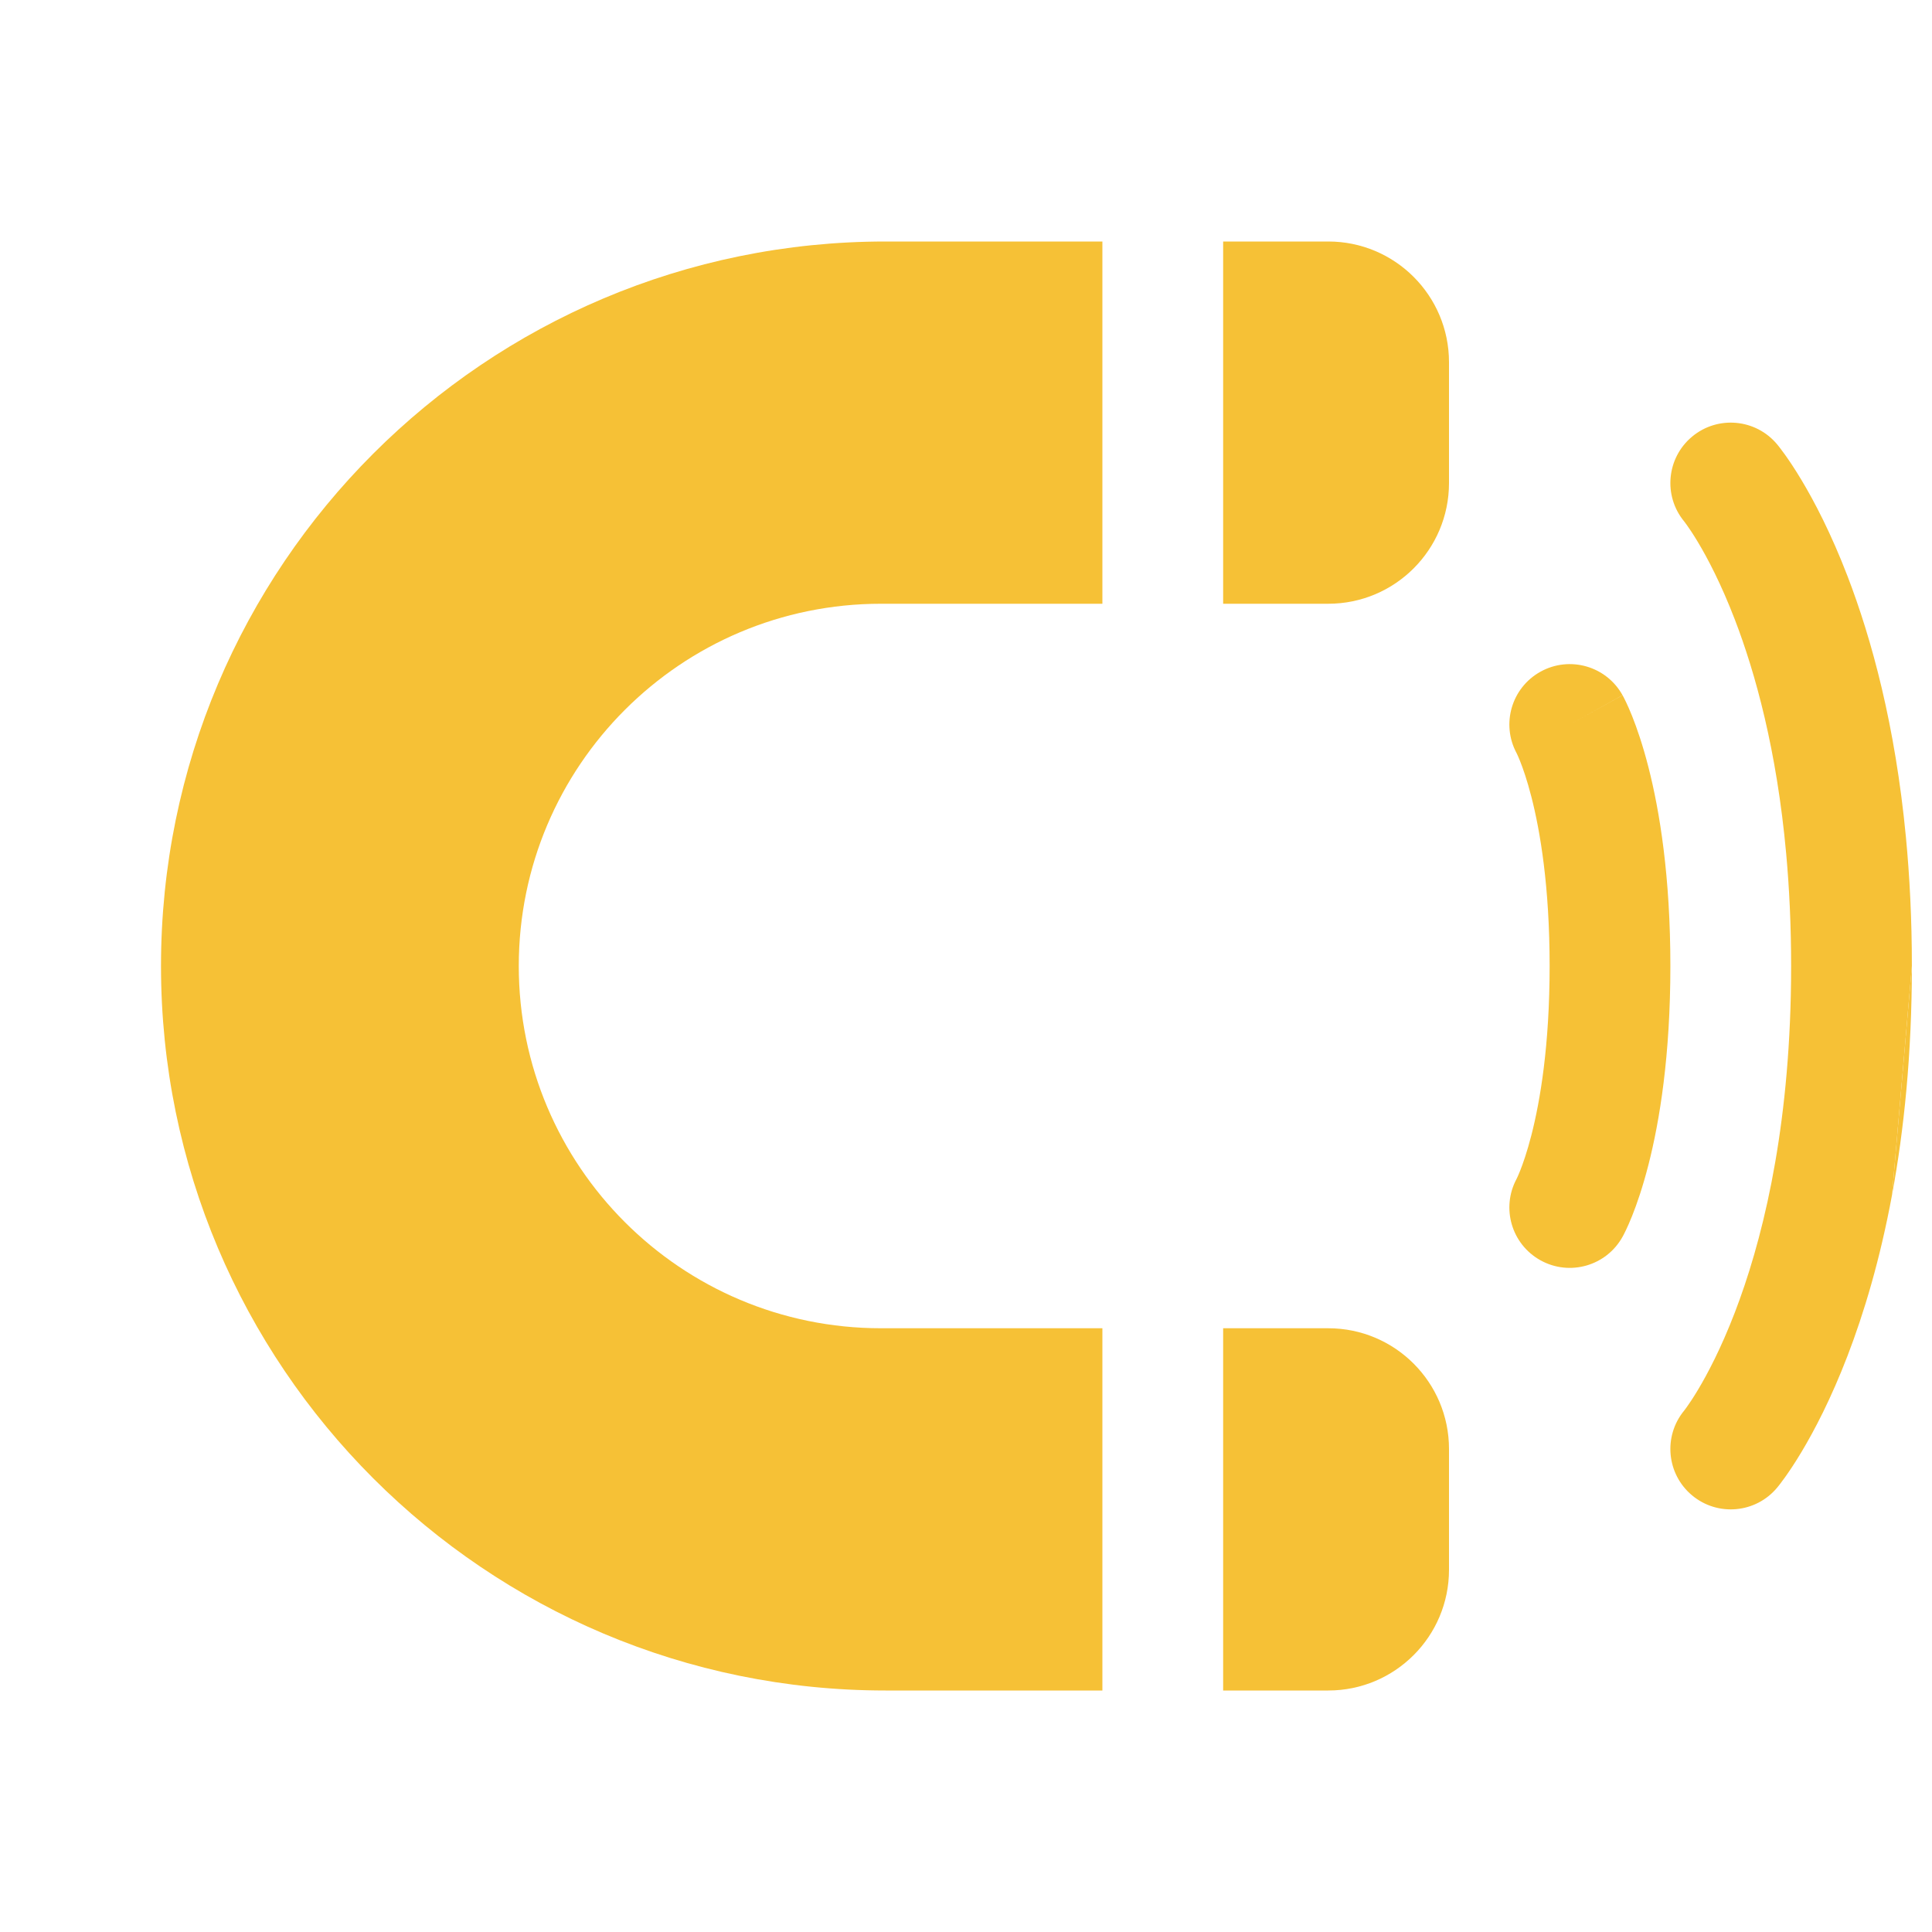 <svg width="800" height="800" viewBox="0 0 800 800" fill="none" xmlns="http://www.w3.org/2000/svg">
<path d="M456.477 100H366.667C200.981 100 66.667 234.315 66.667 400C66.667 565.687 200.982 700 366.667 700H456.477V550H364.814C281.972 550 214.815 482.843 214.815 400C214.815 317.157 281.972 250 364.814 250H456.477V100Z" fill="#F6C136"/>
<path d="M506.477 250H550C577.613 250 600 227.614 600 200V150C600 122.386 577.613 100 550 100H506.477V250Z" fill="#F6C136"/>
<path d="M506.477 550V700H550C577.613 700 600 677.613 600 650V600C600 572.387 577.613 550 550 550H506.477Z" fill="#F6C136"/>
<path d="M671.853 287.859C665.15 275.789 649.93 271.44 637.86 278.146C625.893 284.794 621.517 299.813 627.977 311.833L628.143 312.174C628.373 312.654 628.81 313.611 629.393 315.066C630.557 317.973 632.303 322.883 634.117 329.959C637.74 344.093 641.667 367.003 641.667 400C641.667 432.996 637.74 455.906 634.117 470.04C632.303 477.116 630.557 482.026 629.393 484.933C628.81 486.39 628.373 487.346 628.143 487.826L627.977 488.166C621.517 500.186 625.893 515.206 637.86 521.853C649.93 528.56 665.15 524.21 671.853 512.14L650 500C671.853 512.14 671.853 512.14 671.853 512.14L671.877 512.096L671.903 512.05L671.96 511.95L672.087 511.713L672.41 511.1C672.65 510.63 672.947 510.04 673.287 509.323C673.97 507.89 674.837 505.956 675.817 503.503C677.777 498.596 680.197 491.633 682.55 482.46C687.26 464.093 691.667 437.003 691.667 400C691.667 362.996 687.26 335.906 682.55 317.54C680.197 308.366 677.777 301.402 675.817 296.496C674.837 294.045 673.97 292.111 673.287 290.677C672.947 289.96 672.65 289.368 672.41 288.899L672.087 288.288L671.96 288.05L671.903 287.949L671.877 287.902C671.877 287.902 671.853 287.859 650 300L671.853 287.859Z" fill="#F6C136"/>
<path d="M783.436 494.867C778.47 521.68 771.803 543.787 765 561.477C758.21 579.137 751.313 592.307 745.916 601.303C743.22 605.797 740.9 609.243 739.16 611.68C738.29 612.9 737.563 613.867 737.006 614.587C736.73 614.947 736.493 615.243 736.303 615.48L736.053 615.79L735.953 615.91L735.91 615.96L735.873 616.007C727.033 626.613 711.27 628.047 700.663 619.207C690.106 610.41 688.636 594.757 697.333 584.15L697.45 584C697.626 583.773 697.976 583.313 698.473 582.617C699.466 581.227 701.053 578.893 703.043 575.577C707.02 568.943 712.626 558.367 718.333 543.527C723.716 529.53 729.223 511.663 733.533 489.647C737.773 467.98 740.86 442.293 741.53 412.32C741.62 408.29 741.666 404.183 741.666 400C741.666 383.263 740.92 367.777 739.623 353.497C735.73 310.659 726.876 278.692 718.333 256.476C712.626 241.636 707.02 231.058 703.043 224.427C701.053 221.109 699.466 218.775 698.473 217.384C697.976 216.689 697.626 216.23 697.45 216.002L697.333 215.853C688.636 205.248 690.106 189.592 700.663 180.795C711.27 171.956 727.033 173.389 735.873 183.996L735.91 184.042L735.953 184.093L736.053 184.214L736.303 184.523C736.493 184.759 736.73 185.057 737.006 185.417C737.563 186.136 738.29 187.102 739.16 188.321C740.9 190.759 743.22 194.206 745.916 198.701C751.313 207.695 758.21 220.867 765 238.526C775.043 264.632 784.783 300.356 789.2 346.64C790.77 363.08 791.666 380.853 791.666 400" fill="#F6C136"/>
<path d="M791.667 400C791.667 436.527 788.403 468.05 783.437 494.867L791.667 400Z" fill="#F6C136"/>
</svg>
